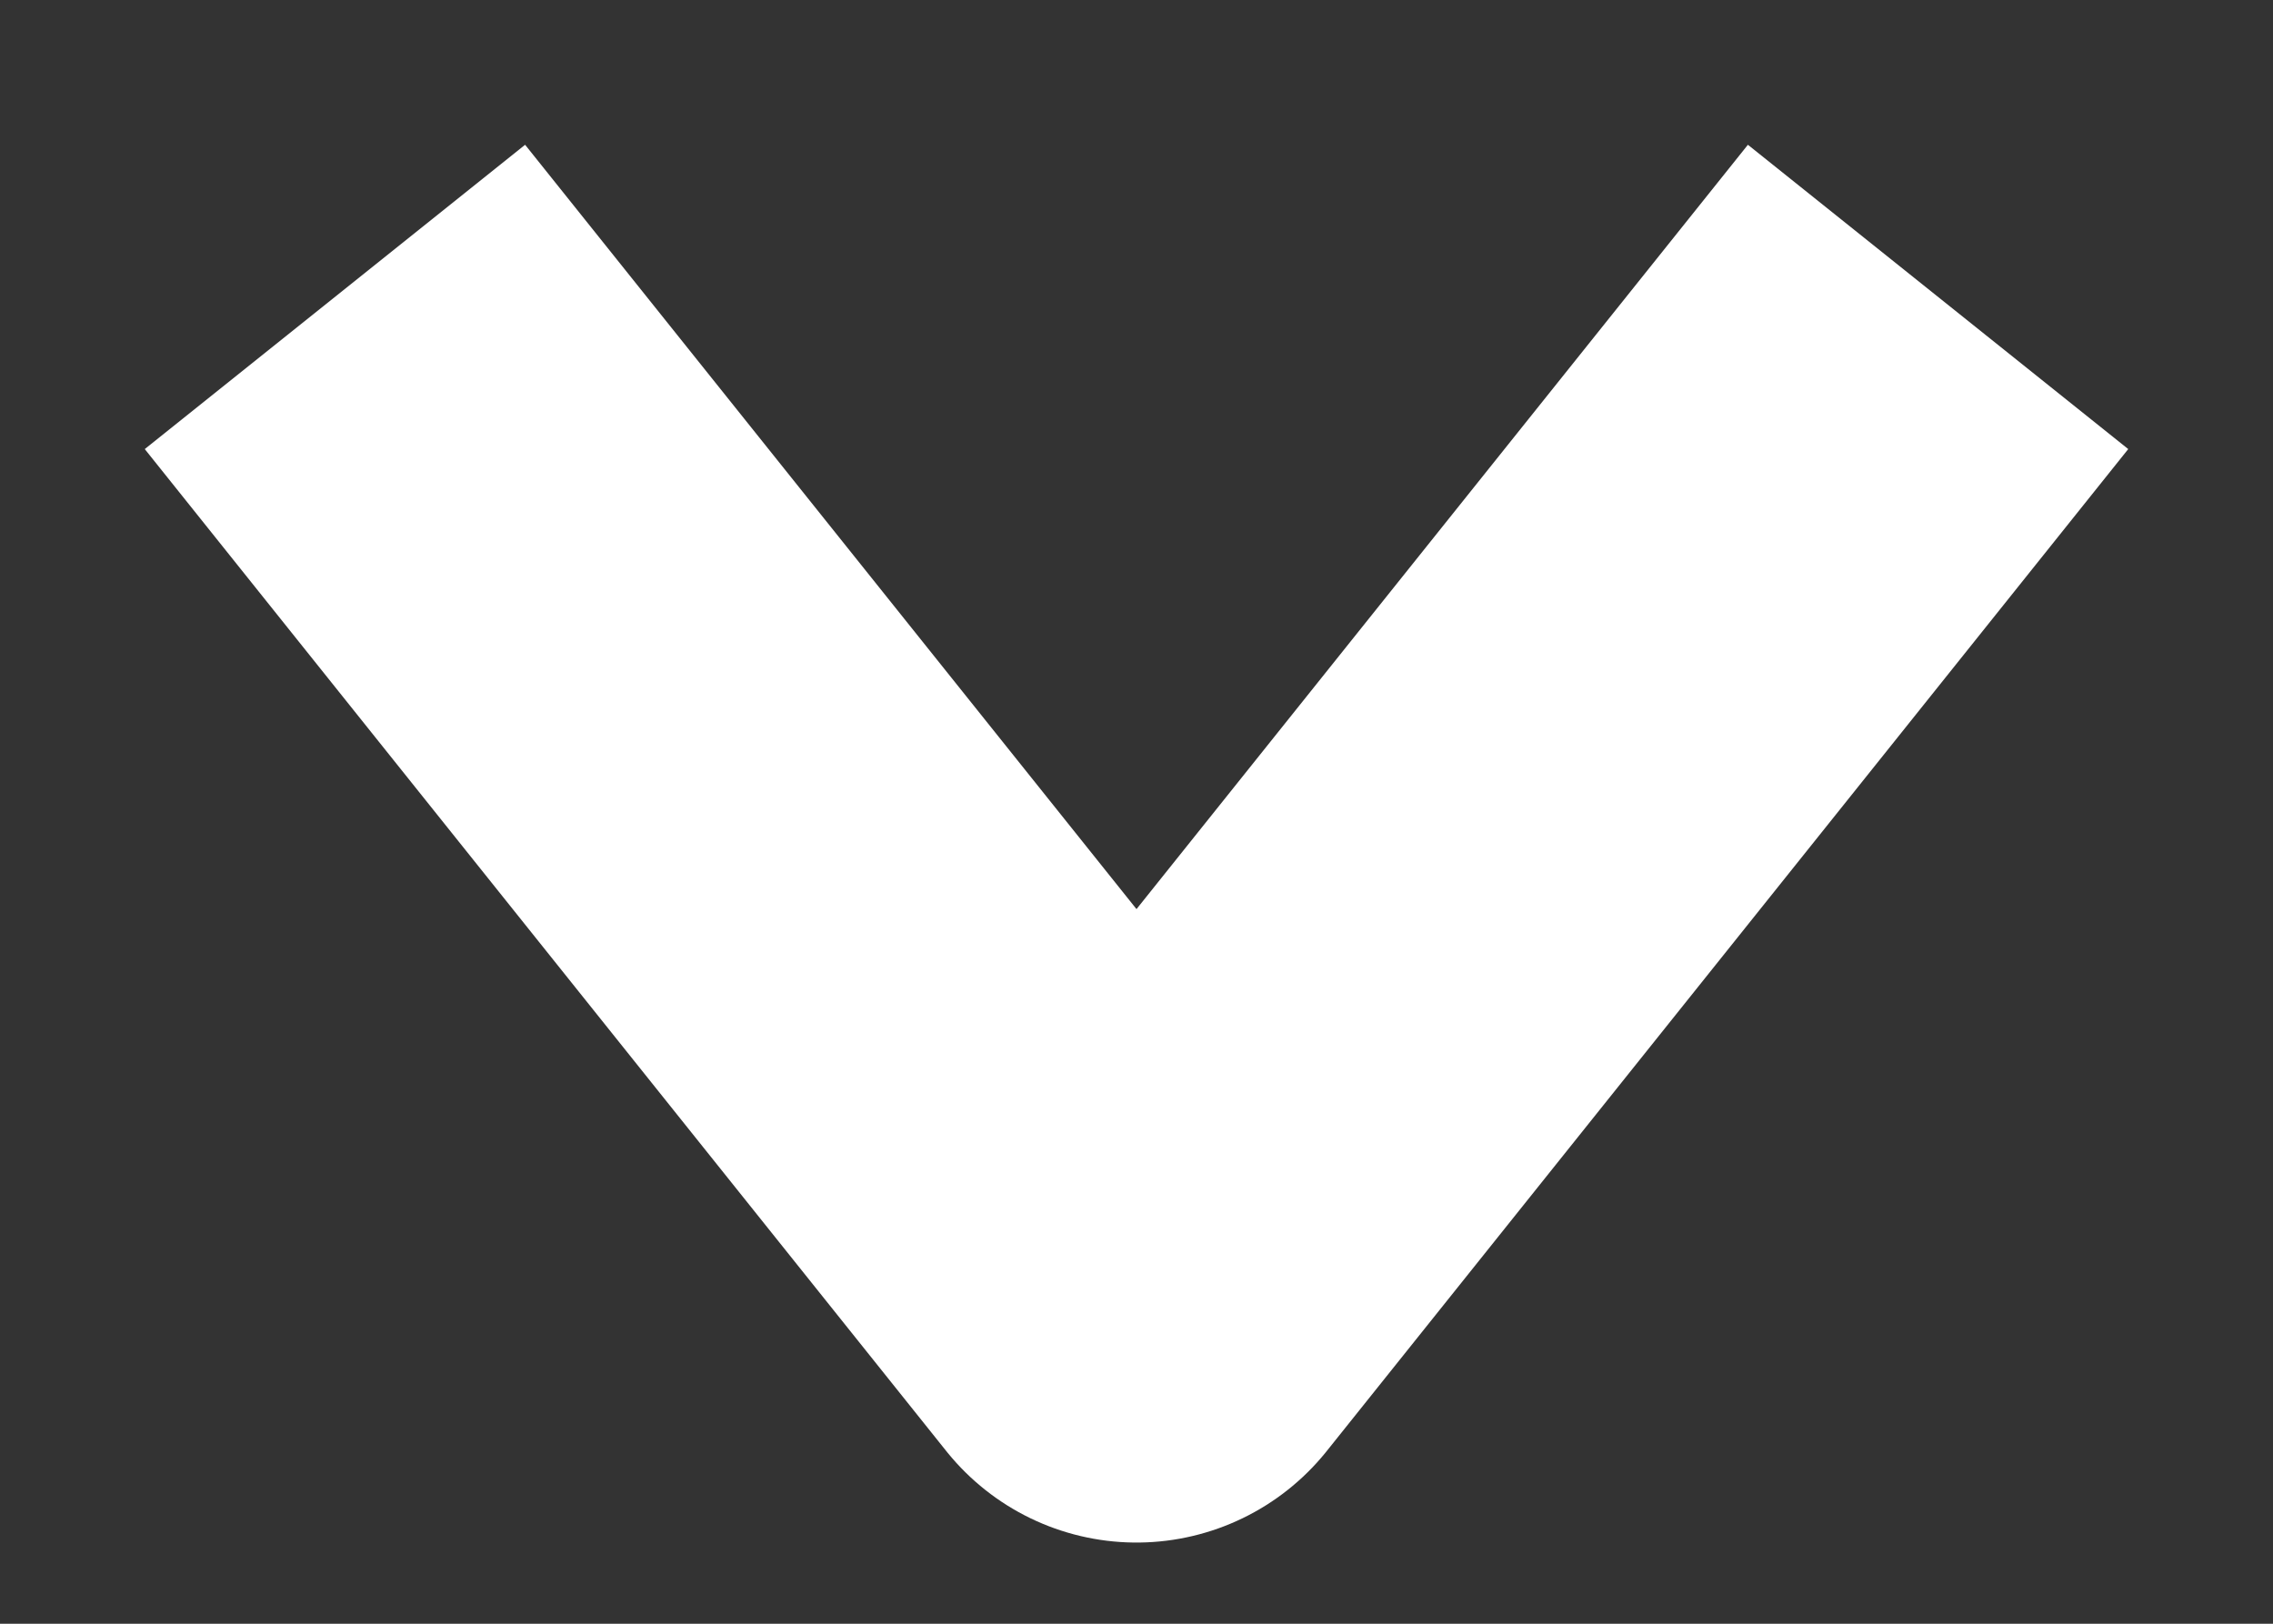<svg width="14" height="10" viewBox="0 0 14 10" fill="none" xmlns="http://www.w3.org/2000/svg">
<rect x="0" y="0" width="14" height="10" fill="#333333" stroke="none"/>
<path id="Vector" d="M3 3L7 8L11 3" stroke="white" stroke-width="3" stroke-miterlimit="10" stroke-linecap="square" stroke-linejoin="round"/>
</svg>
